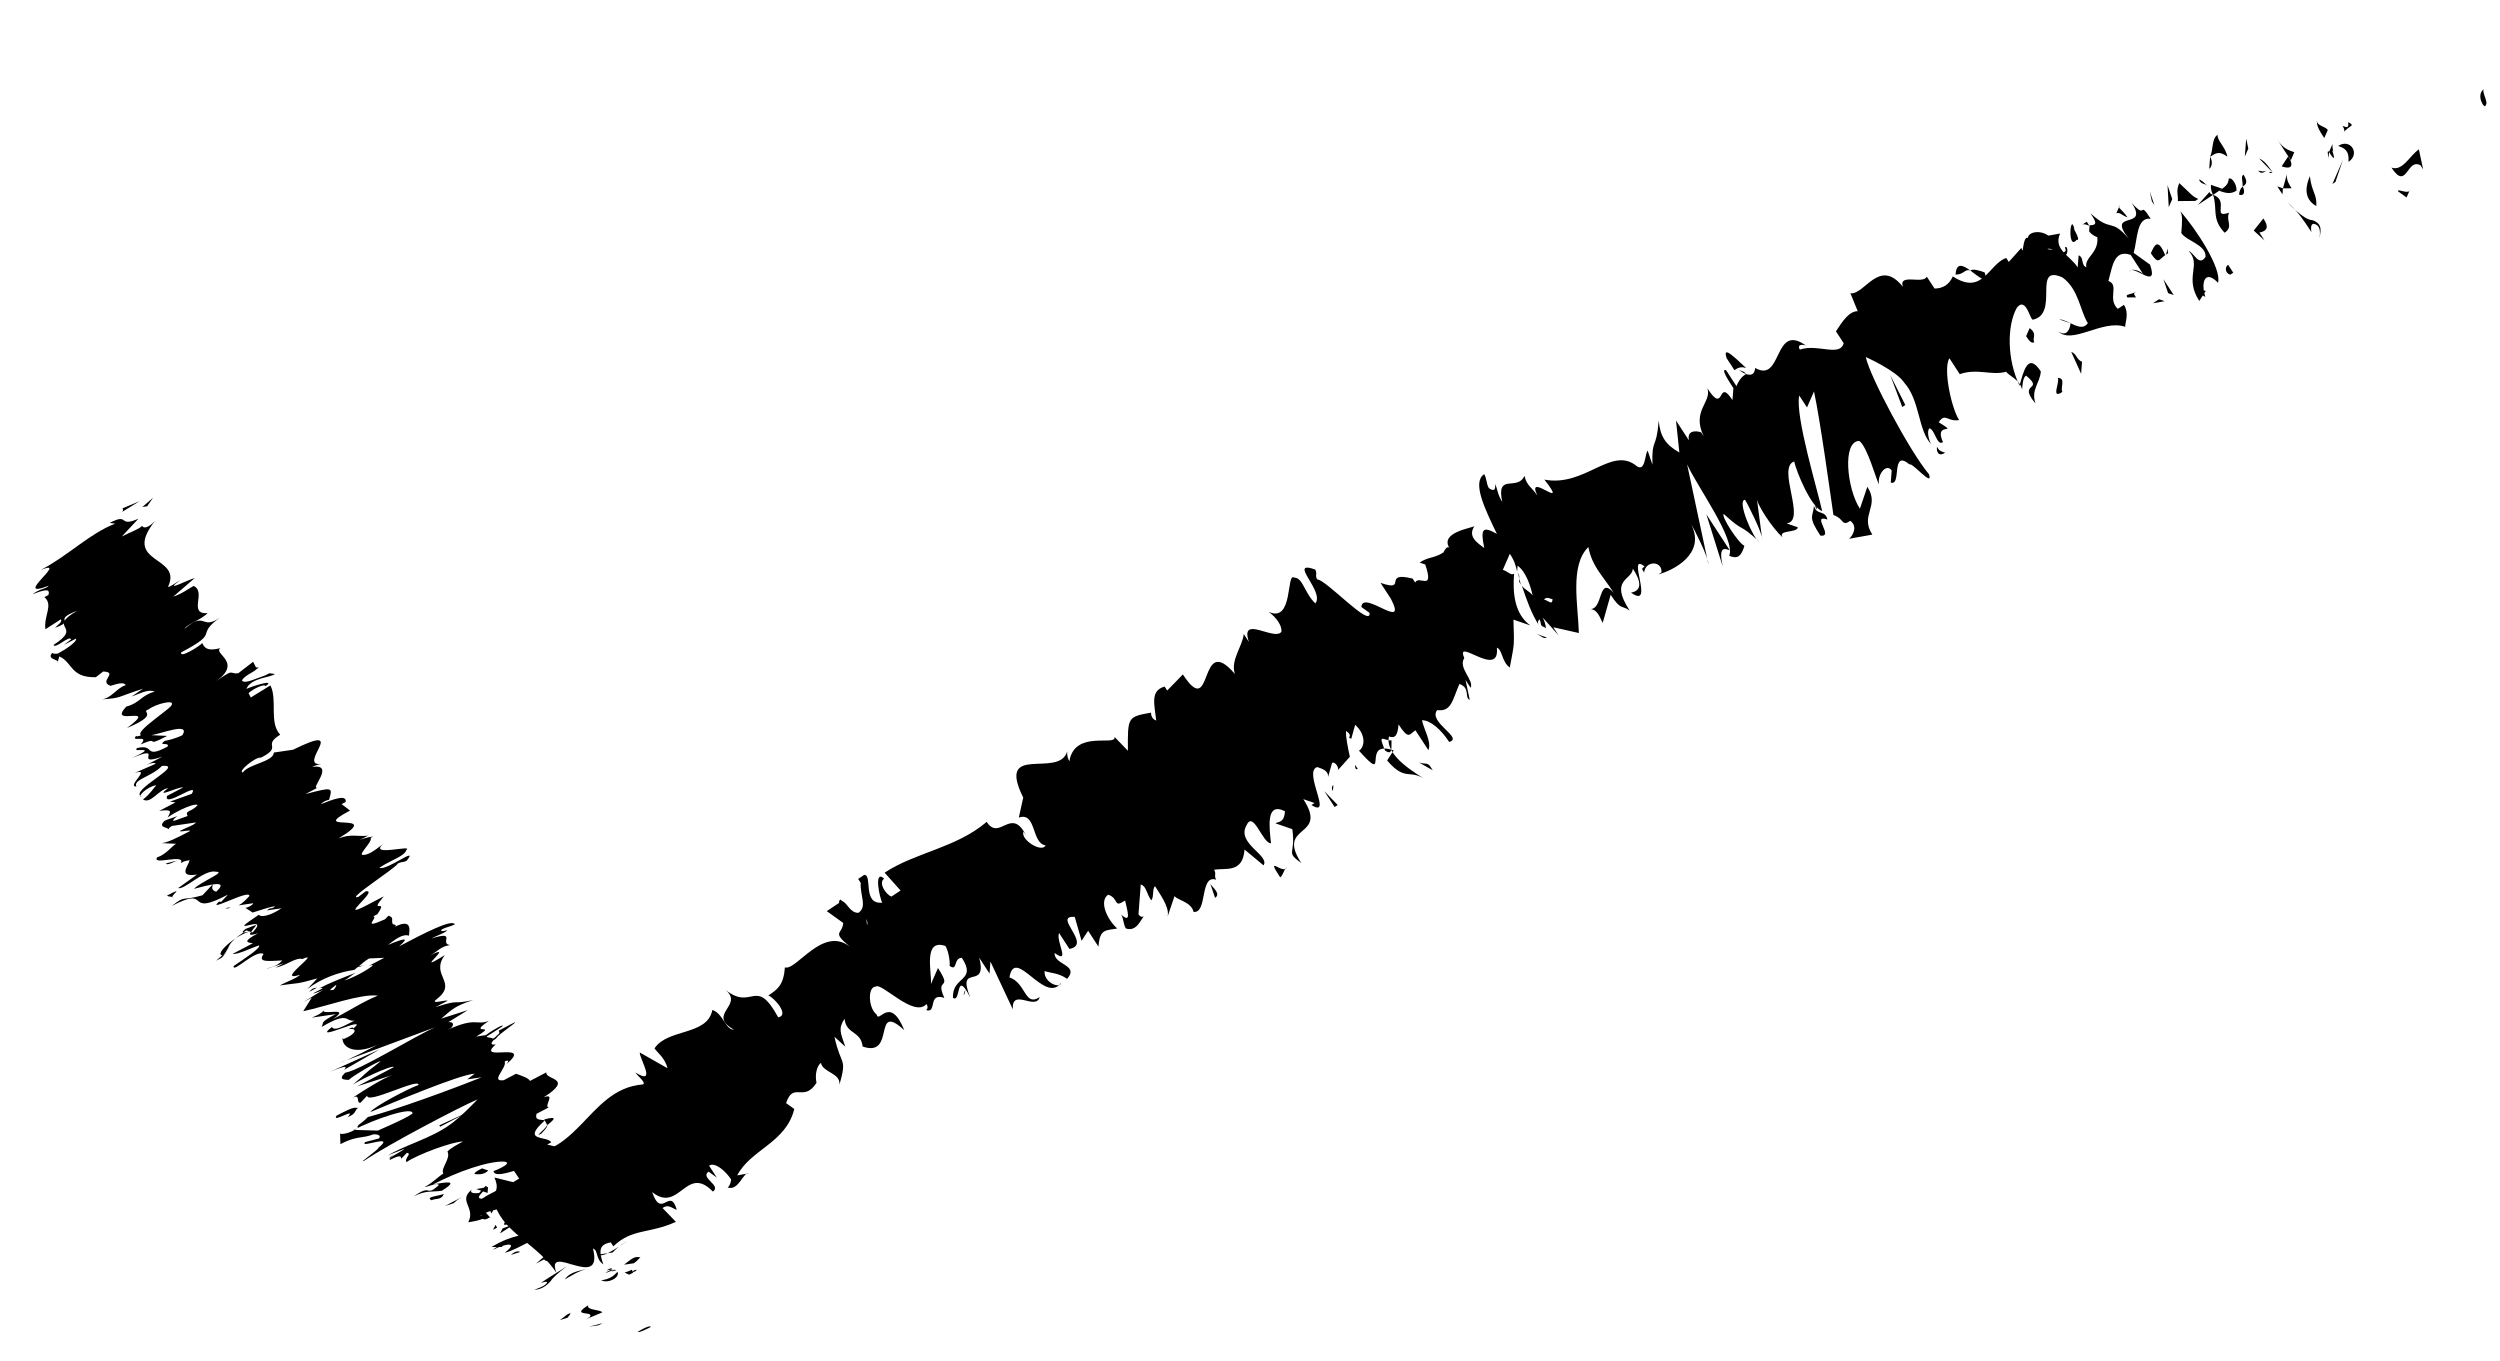 <svg width="158" height="86" viewBox="0 0 158 86" fill="none" xmlns="http://www.w3.org/2000/svg">
<path d="M157.1 6.631C157.292 6.503 156.802 5.749 156.994 5.621C156.416 6.005 157.071 7.011 157.1 6.631Z" fill="black"/>
<path d="M154.324 9.558L154.353 9.179L154.266 10.317L154.324 9.558Z" fill="black"/>
<path d="M151.141 10.594C152.121 12.101 152.103 9.954 152.978 10.451L153.142 10.703L152.873 9.442C152.296 9.826 151.852 10.84 151.141 10.594Z" fill="black"/>
<path d="M148.048 7.959C148.375 8.461 147.826 8.466 148.596 7.954C148.596 7.954 148.596 7.954 148.433 7.703C148.404 8.082 148.404 8.082 148.048 7.959Z" fill="black"/>
<path d="M148.596 7.954C148.789 7.826 148.076 7.58 148.596 7.954V7.954Z" fill="black"/>
<path d="M146.893 8.725L147.115 8.217C146.951 7.965 146.402 7.97 146.431 7.59C146.402 7.97 146.566 8.222 146.893 8.725Z" fill="black"/>
<path d="M147.165 9.987L147.195 9.607C147.195 9.607 147.031 9.356 147.165 9.987Z" fill="black"/>
<path d="M147.415 9.1L147.193 9.608C147.356 9.86 147.684 10.363 147.386 9.48C147.549 9.731 147.386 9.48 147.415 9.1Z" fill="black"/>
<path d="M147.771 9.225C148.127 9.349 148.483 9.472 148.425 10.231C149.196 9.719 148.541 8.713 147.771 9.225Z" fill="black"/>
<path d="M151.575 12.107L152.095 12.481L152.317 11.974C152.288 12.353 151.412 11.855 151.575 12.107Z" fill="black"/>
<path d="M143.959 8.872C144.123 9.124 144.45 9.627 144.778 10.13L144.999 9.622C144.643 9.499 144.286 9.375 143.959 8.872Z" fill="black"/>
<path d="M144.616 9.878L144.202 10.514C144.914 10.76 144.943 10.381 144.616 9.878Z" fill="black"/>
<path d="M147.599 11.501L148.072 10.107L147.407 11.629L147.599 11.501Z" fill="black"/>
<path d="M142.093 9.39L141.959 8.759L141.872 9.897L142.093 9.39Z" fill="black"/>
<path d="M140.776 9.903C140.641 9.273 140.122 8.898 140.151 8.519C139.765 8.775 139.9 9.406 139.678 9.913C140.063 9.657 140.256 9.529 140.776 9.903Z" fill="black"/>
<path d="M139.622 10.671C139.814 10.543 139.843 10.164 139.68 9.913C139.651 10.292 139.651 10.292 139.622 10.671Z" fill="black"/>
<path d="M143.626 10.896C143.462 10.644 143.134 10.141 142.778 10.018L143.626 10.896C143.433 11.024 143.269 10.773 143.626 10.896Z" fill="black"/>
<path d="M143.269 10.772C143.077 10.9 142.721 10.777 142.721 10.777C142.884 11.028 143.077 10.9 143.269 10.772Z" fill="black"/>
<path d="M145.985 11.133C145.763 11.641 145.512 12.528 146.389 13.026C146.447 12.267 146.091 12.144 145.985 11.133Z" fill="black"/>
<path d="M144.281 11.904L144.83 11.899C144.666 11.647 144.502 11.396 144.532 11.017L144.281 11.904Z" fill="black"/>
<path d="M144.252 12.283L144.281 11.903L143.925 11.78L144.252 12.283Z" fill="black"/>
<path d="M140.856 11.295C140.827 11.674 140.635 11.802 140.249 12.058C140.605 12.182 140.961 12.305 141.347 12.049C141.376 11.669 141.049 11.167 140.856 11.295Z" fill="black"/>
<path d="M141.511 12.302C141.867 12.425 141.896 12.046 141.732 11.795C141.732 11.795 141.54 11.923 141.511 12.302C141.511 12.302 141.347 12.051 141.511 12.302Z" fill="black"/>
<path d="M139.017 11.434C139.18 11.686 139.373 11.558 139.537 11.809C139.373 11.558 138.853 11.183 139.017 11.434Z" fill="black"/>
<path d="M141.788 11.036C141.595 11.164 141.759 11.415 141.73 11.795C141.923 11.667 142.115 11.539 141.788 11.036C141.952 11.287 141.952 11.287 141.788 11.036Z" fill="black"/>
<path d="M139.379 18.763C139.081 17.881 139.332 16.993 140.179 17.871C140.43 16.983 138.794 14.469 137.783 13.339C137.946 13.591 137.917 13.97 137.859 14.73C138.186 15.233 139.448 15.475 139.39 16.234C138.976 16.87 138.677 15.987 138.321 15.864C139.168 16.742 138.012 17.511 138.994 19.02L139.408 18.384C139.052 18.26 139.023 18.64 139.379 18.763Z" fill="black"/>
<path d="M138.74 12.699L138.932 12.571C138.576 12.447 138.413 12.196 137.729 11.57C137.508 12.078 137.671 12.329 137.642 12.708L138.74 12.699Z" fill="black"/>
<path d="M139.866 12.314C140.164 13.196 139.75 13.832 140.597 14.709C141.175 14.325 140.655 13.95 140.877 13.443C139.75 13.832 140.935 12.684 139.866 12.314C140.059 12.185 140.252 12.057 140.444 11.929C140.088 11.806 140.088 11.806 139.732 11.683C139.732 11.683 139.895 11.934 139.732 11.683C139.703 12.062 139.866 12.314 139.866 12.314C139.51 12.19 139.703 12.062 139.703 12.062L138.903 12.954C139.288 12.698 139.481 12.57 139.866 12.314Z" fill="black"/>
<path d="M146.961 15.172C146.797 14.92 146.797 14.92 146.961 15.172C146.605 15.048 146.605 15.048 146.961 15.172Z" fill="black"/>
<path d="M146.084 14.672C146.084 14.672 145.949 14.041 146.306 14.164C146.662 14.287 146.633 14.667 146.604 15.047C146.633 14.667 146.855 14.159 146.142 13.913C145.592 13.918 144.581 12.788 144.581 12.788C145.265 13.414 145.592 13.918 146.084 14.672Z" fill="black"/>
<path d="M143.044 13.808L142.437 14.572L143.12 15.198L142.793 14.695C143.535 14.562 143.208 14.06 143.044 13.808Z" fill="black"/>
<path d="M137.286 12.584L136.988 11.701L137.065 13.091L137.286 12.584Z" fill="black"/>
<path d="M136.161 12.971L135.863 12.088L135.997 12.719L136.161 12.971Z" fill="black"/>
<path d="M84.27 49.614L84.241 49.993C84.078 49.742 84.27 49.614 84.27 49.614Z" fill="black"/>
<path d="M85.808 48.591L85.644 48.34C85.644 48.34 85.615 48.719 85.808 48.591Z" fill="black"/>
<path d="M110.358 23.262C109.675 22.636 108.827 21.758 109.126 22.641L109.616 23.395C109.809 23.267 110.002 23.139 110.358 23.262Z" fill="black"/>
<path d="M96.01 36.764L96.174 37.015C96.01 36.764 96.039 36.384 95.876 36.132C96.039 36.384 96.039 36.384 96.01 36.764Z" fill="black"/>
<path d="M97.757 40.291L97.045 40.044C97.401 40.167 97.565 40.419 97.757 40.291Z" fill="black"/>
<path d="M76.494 55.862L76.792 56.745C77.178 56.489 76.658 56.114 76.494 55.862Z" fill="black"/>
<path d="M125.429 17.217C125.073 17.093 124.717 16.97 124.524 17.098C125.044 17.473 125.727 18.099 125.429 17.217Z" fill="black"/>
<path d="M79.302 40.292C79.273 40.672 79.273 40.672 79.436 40.924C79.465 40.544 79.465 40.544 79.302 40.292Z" fill="black"/>
<path d="M123.59 17.357C123.754 17.608 123.754 17.608 123.59 17.357C124.139 17.352 124.168 16.973 124.524 17.096C124.004 16.722 123.648 16.598 123.59 17.357Z" fill="black"/>
<path d="M32.843 75.128C32.843 75.128 33.036 75 33.228 74.872C33.065 74.621 32.872 74.749 32.843 75.128Z" fill="black"/>
<path d="M134.56 17.281L134.531 17.66C134.531 17.66 134.56 17.281 134.56 17.281Z" fill="black"/>
<path d="M132.402 14.387L132.045 14.264C132.045 14.264 132.045 14.264 132.402 14.387Z" fill="black"/>
<path d="M132.073 13.884C132.237 14.136 132.237 14.136 132.073 13.884C132.266 13.756 132.266 13.756 132.073 13.884Z" fill="black"/>
<path d="M131.497 14.268C131.689 14.14 131.689 14.14 132.045 14.263C132.045 14.263 132.045 14.263 131.882 14.012C131.689 14.14 131.689 14.14 131.497 14.268Z" fill="black"/>
<path d="M61.011 62.543C60.819 62.671 60.819 62.671 61.011 62.543C60.79 63.05 60.982 62.922 61.011 62.543Z" fill="black"/>
<path d="M108.873 35.79C108.603 34.527 108.96 34.65 109.317 34.774L107.843 32.51L108.873 35.79Z" fill="black"/>
<path d="M80.607 52.034L81.674 52.403C81.914 54.041 81.203 53.795 82.24 54.543C80.607 52.034 84.001 53.014 82.368 50.505L83.079 50.751L82.886 50.879C84.28 51.749 82.32 48.739 83.253 48.478C83.609 48.601 83.964 48.724 83.935 49.103L84.186 48.218C84.378 48.09 84.705 48.592 84.512 48.72L85.311 47.83C85.177 47.2 85.042 46.57 85.071 46.192C85.59 46.566 85.042 46.57 85.398 46.693L85.648 45.808C86.331 46.433 86.272 47.19 85.888 47.446C87.906 49.699 85.946 46.688 88.08 47.427L87.666 48.061C88.838 49.438 89.089 48.553 90.127 49.301C89.608 48.927 87.503 47.81 87.782 46.546C88.138 46.669 88.33 46.541 88.388 45.784C89.041 46.787 89.07 46.409 89.455 46.153L90.272 47.407C90.493 46.901 90.003 46.148 89.869 45.519C90.417 45.514 91.099 46.139 91.589 46.891C92.522 46.631 90.225 45.642 90.831 44.879C91.734 44.998 91.792 44.24 92.235 43.227C92.947 43.473 92.533 44.107 92.888 44.23L92.62 42.971C92.62 42.971 92.783 43.222 92.947 43.473C93.168 42.966 92.13 42.219 92.544 41.584C91.919 40.202 94.812 42.952 94.601 40.935C94.957 41.058 94.899 41.816 95.418 42.19C95.726 40.547 95.697 40.926 95.65 39.16L96.717 39.529C95.679 38.781 95.603 37.394 95.69 36.258C95.498 36.386 95.335 36.135 94.979 36.012L95.422 34.999C95.585 35.25 95.748 35.5 95.882 36.13L95.912 35.751C96.43 36.125 96.728 37.006 96.862 37.635C96.699 37.384 96.343 37.261 96.18 37.011C96.478 37.891 96.775 38.771 97.265 39.524C97.102 39.273 97.294 39.145 97.294 39.145C97.457 39.396 97.265 39.524 97.621 39.647C97.784 39.898 97.65 39.268 97.487 39.017L98.495 40.144L98.169 39.642L99.784 40.007C99.737 38.241 99.2 35.722 100.383 34.577C100.651 35.836 101.17 36.21 101.987 37.464C100.978 36.337 101.352 38.605 100.448 38.487C100.996 38.482 101.13 39.111 101.293 39.362L101.794 37.592C102.448 38.595 102.477 38.217 102.996 38.59C101.689 36.584 103.141 36.697 103.199 35.939C103.689 36.692 103.823 37.322 103.083 37.454C104.64 38.576 102.738 34.808 103.939 35.807C103.747 35.935 103.747 35.935 103.91 36.185C103.968 35.428 105.064 35.418 105.006 36.176L104.814 36.304C105.746 36.043 107.833 35.016 106.882 33.132C107.046 33.382 107.996 35.266 107.967 35.645L106.625 29.349C107.249 30.731 109.728 34.116 109.285 35.129C109.64 35.252 109.996 35.375 110.247 34.49C109.891 34.367 108.748 32.611 108.94 32.483C110.305 33.732 109.815 32.98 111.179 34.229C110.824 34.106 109.738 31.593 110.286 31.588C110.45 31.838 111.401 33.722 111.372 34.101L111.027 31.455C110.998 31.834 111.978 33.339 112.66 33.964C112.333 33.462 113.593 33.703 113.622 33.325L112.91 33.078C114.199 32.941 112.268 29.552 113.393 29.163C113.527 29.793 114.449 32.056 115.16 32.302C114.892 31.043 113.433 26.261 113.712 24.997L114.202 25.75L114.645 24.737C115.048 26.626 115.632 30.91 115.872 32.548C116.583 32.794 116.362 33.3 116.939 32.917C117.458 33.291 117.044 33.925 116.852 34.053L118.332 33.788C117.516 32.533 118.833 32.017 118.016 30.763L117.545 32.154C116.728 30.9 116.412 27.875 117.508 27.866C118.027 28.239 118.594 30.379 118.757 30.63C118.623 30 119.229 29.238 119.555 29.74L119.497 30.497C120.208 30.743 119.479 28.353 120.68 29.351C120.873 29.224 122.208 30.852 121.911 29.971C120.738 28.594 118.183 23.823 117.915 22.563C117.915 22.563 119.857 23.429 120.346 24.182C121.355 25.308 121.21 27.202 122.056 28.078C121.892 27.827 121.758 27.197 121.95 27.069C122.306 27.192 122.411 28.201 122.796 27.945C122.172 26.563 123.921 27.557 122.528 26.686C122.941 26.052 123.076 26.681 123.816 26.548C123.326 25.796 122.789 23.277 123.203 22.643C123.366 22.894 123.692 23.396 123.856 23.646C124.981 23.258 125.855 23.755 126.788 23.494C126.951 23.745 127.663 23.991 127.797 24.621C127.826 24.242 127.855 23.863 128.047 23.736C129.249 24.734 127.47 24.119 128.643 25.497C128.345 24.616 128.922 24.233 128.98 23.475C128.164 22.221 127.884 23.485 127.634 24.37C126.846 22.737 126.828 20.593 127.463 19.451C128.069 18.689 128.309 20.327 128.501 20.199C130.174 19.806 128.407 16.668 130.348 17.534C131.386 18.282 131.462 19.669 131.952 20.421C131.539 21.056 130.693 20.18 130.145 20.185L130.856 20.431C130.827 20.81 130.606 21.316 130.087 20.942C130.933 21.818 132.885 20.161 134.308 20.653C134.337 20.274 134.558 19.767 134.231 19.266L133.847 19.521C133.165 18.897 133.963 18.006 133.252 17.761C133.502 16.875 133.589 15.739 134.656 16.108L135.473 17.362C135.309 17.112 134.598 16.866 134.569 17.244C134.627 16.487 136.482 18.489 135.886 16.728L134.848 15.98C135.099 15.095 135.023 13.708 135.926 13.826C135.11 12.572 135.734 13.954 134.725 12.827C135.868 14.584 133.052 13.221 134.551 15.1C133.379 13.722 133.484 14.731 132.119 13.481C132.446 13.983 132.609 14.234 132.061 14.239L132.032 14.617C132.196 14.868 132.551 14.991 132.551 14.991C132.656 15.999 131.724 16.26 131.858 16.89C131.502 16.767 131.724 16.26 131.368 16.137L131.31 16.895C130.82 16.142 129.753 15.773 130.196 14.76L129.456 14.892C128.937 14.518 128.196 14.651 128.167 15.03C127.812 14.907 127.888 16.294 127.754 15.664L126.955 16.554L126.792 16.303C125.667 16.692 125.329 18.713 123.417 17.469C123.195 17.975 122.811 18.231 122.263 18.236L121.773 17.483C121.551 17.99 119.965 17.247 120.263 18.127C118.764 16.248 117.85 18.653 116.946 18.535L117.407 19.666C116.859 19.671 116.445 20.305 116.031 20.94L116.521 21.693C116.271 22.578 114.877 21.707 113.752 22.095C113.589 21.845 113.781 21.717 114.137 21.84C112.061 20.344 112.674 24.25 110.925 23.256C110.896 23.634 110.704 23.762 110.348 23.639C110.185 23.388 109.993 23.516 109.829 23.265C109.993 23.516 110.348 23.639 110.348 23.639C110.156 23.767 109.964 23.895 109.742 24.402L109.089 23.398C108.733 23.275 109.223 24.028 109.55 24.529C109.521 24.908 109.521 24.908 109.492 25.287C108.512 23.782 109.049 26.3 107.906 24.544C108.203 25.424 106.886 25.941 107.674 27.574C107.51 27.323 107.51 27.323 107.51 27.323C107.155 27.2 106.607 27.205 106.741 27.834L105.924 26.58L106.135 28.596C105.26 28.1 104.934 27.598 104.828 26.59C104.683 28.483 104.386 27.603 104.433 29.368L104.135 28.488C103.943 28.616 104.019 30.003 103.337 29.378C101.78 28.256 100.125 30.794 97.606 30.312C99.269 32.442 96.376 29.692 97.164 31.325C96.837 30.823 96.481 30.7 96.347 30.07C95.904 31.084 94.54 29.834 94.943 31.723C94.616 31.221 94.645 30.842 94.482 30.591C94.482 30.591 94.616 31.221 94.097 30.847C93.934 30.596 93.963 30.218 93.799 29.967C93.03 30.478 93.817 32.111 94.605 33.744C93.73 33.247 93.538 33.375 93.807 34.634C93.288 34.261 92.769 33.887 93.182 33.252C92.99 33.38 90.961 33.65 91.615 34.654C91.451 34.403 91.23 34.91 91.23 34.91C90.653 35.293 90.297 35.17 89.72 35.553L90.076 35.677C90.671 37.438 89.662 36.311 89.441 36.818L89.278 36.567C87.307 36.079 89.027 37.452 87.249 36.837L87.902 37.84C89.016 39.975 86.124 37.225 86.037 38.361L86.556 38.735C86.661 39.744 83.797 36.615 83.249 36.62C83.086 36.369 83.278 36.241 83.115 35.99C81.337 35.375 83.739 37.372 83.133 38.135C82.451 37.51 82.346 36.502 81.798 36.506C81.279 36.133 81.758 39.408 80.172 38.665C80.691 39.039 81.018 39.541 80.989 39.92C80.575 40.554 78.336 38.808 78.931 40.569C78.767 40.318 78.767 40.318 78.604 40.067C78.546 40.824 77.748 41.715 78.045 42.595C75.701 39.84 76.717 45.634 74.757 42.624L73.767 43.642L73.603 43.391C72.671 43.652 72.968 44.532 73.073 45.54C72.718 45.417 72.747 45.039 72.747 45.039C71.266 45.304 71.266 45.304 71.284 47.449L70.439 46.573C70.573 47.202 67.92 46.09 67.582 48.112C67.582 48.112 67.419 47.861 67.448 47.482C66.947 49.253 62.93 46.891 64.668 50.408L64.389 51.672C65.514 51.284 65.176 53.306 66.08 53.424C65.859 53.93 64.465 53.059 64.686 52.553L64.85 52.804C63.899 50.92 63.177 53.197 62.36 51.943C60.408 53.6 57.831 53.875 55.908 55.153L56.916 56.28L56.34 56.663C55.984 56.54 55.494 55.788 55.879 55.532C55.196 54.907 55.599 56.796 55.762 57.047C54.474 57.184 55.167 55.286 54.619 55.291L54.235 55.547L54.398 55.797C54.34 56.555 54.83 57.307 54.253 57.691C53.705 57.696 53.57 57.066 53.215 56.943C53.215 56.943 53.051 56.692 53.022 57.071L52.253 57.583L53.291 58.33C53.233 59.088 52.522 58.842 53.723 59.84C52.003 58.468 50.319 61.384 49.607 61.138C49.52 62.274 49.136 62.53 48.559 62.914C48.914 63.037 49.923 64.163 49.183 64.296C47.742 61.659 47.568 63.931 45.848 62.559C47.049 63.558 44.636 64.084 46.385 65.077C45.837 65.082 45.731 64.074 45.02 63.828C44.712 65.471 42.193 64.988 41.366 66.257C41.529 66.508 42.048 66.882 42.182 67.511L40.433 66.517C40.404 66.896 41.547 68.652 40.154 67.781C40.317 68.032 40.836 68.406 40.644 68.534C36.971 68.819 36.593 73.742 31.912 72.9C32.623 73.146 32.594 73.525 32.209 73.781C32.565 73.904 32.699 74.534 33.218 74.907L31.248 74.42C31.872 75.802 30.257 75.438 31.073 76.692L31.295 76.186C31.89 77.947 34.024 78.685 35.167 80.441C34.409 78.429 38.176 81.676 37.475 78.907C37.831 79.03 37.609 79.537 38.128 79.91C37.831 79.03 37.86 78.651 38.6 78.519L38.764 78.769C39.947 77.624 41.014 77.993 42.716 77.221L41.87 76.345C42.255 76.089 42.418 76.34 42.774 76.463C42.342 74.953 41.812 77.103 41.217 75.341C42.937 76.714 43.362 73.556 45.053 75.308C45.63 74.924 44.207 74.432 44.784 74.049L45.303 74.422L44.813 73.67C45.198 73.414 45.88 74.039 46.207 74.541C46.207 74.541 46.178 74.919 45.986 75.047C46.697 75.293 46.976 74.029 47.332 74.152L46.592 74.285C47.448 72.637 49.669 72.239 50.199 70.09L49.68 69.716C50.152 68.324 50.776 69.707 51.603 68.438C51.469 67.808 51.691 67.301 51.883 67.174C52.017 67.803 53.113 67.793 53.055 68.551C53.556 66.78 53.142 67.415 52.739 65.526L53.422 66.151C53.124 65.27 52.961 65.019 53.374 64.385C53.48 65.393 54.412 65.133 54.518 66.141C56.651 66.879 55.105 63.234 57.152 65.109C56.231 62.846 55.537 64.744 55.403 64.115C54.884 63.741 54.808 62.354 55.356 62.349C55.741 62.093 57.758 64.346 58.557 63.456C58.557 63.456 58.72 63.707 58.528 63.835C59.239 64.081 58.615 62.699 59.682 63.068C59.058 61.686 60.259 62.684 59.279 61.179L58.836 62.192C58.894 61.435 58.328 59.295 59.751 59.787C59.914 60.038 60.048 60.668 60.019 61.046C60.538 61.42 60.241 60.54 60.789 60.535C61.769 62.04 60.154 61.676 60.23 63.063C60.749 63.437 60.375 61.169 61.326 63.053C60.404 60.791 62.451 62.665 61.885 60.525L62.538 61.529C62.567 61.15 62.596 60.771 62.596 60.771L64.008 63.787C63.931 62.4 65.459 63.9 65.71 63.015C64.748 63.654 64.864 62.139 63.797 61.77C64.135 59.749 66.036 63.517 67.056 62.12C67.027 62.498 65.96 62.13 66.018 61.372C66.374 61.495 66.922 61.49 67.441 61.864C68.239 60.974 66.595 60.989 66.653 60.231C67.691 60.979 66.712 59.474 66.933 58.967L67.586 59.971C69.067 59.705 66.472 57.836 67.924 57.949L68.356 59.459L68.769 58.825L69.422 59.828C69.51 58.692 69.865 58.815 70.606 58.682C69.923 58.058 69.462 56.926 70.039 56.543C70.751 56.789 70.337 57.423 71.106 56.912C71.241 57.541 71.538 58.422 70.856 57.797C71.019 58.048 70.99 58.427 71.153 58.678C71.865 58.923 72.115 58.038 72.308 57.91C72.308 57.91 72.115 58.038 71.952 57.787L72.097 55.894C72.453 56.017 72.424 56.395 72.75 56.897C72.943 56.769 72.808 56.14 73.001 56.012C73.491 56.765 73.981 57.517 73.759 58.024L74.231 56.632C74.394 56.883 75.298 57.001 75.432 57.631C76.336 57.749 75.799 55.23 76.866 55.599C76.703 55.349 76.895 55.221 76.731 54.97C77.472 54.837 78.539 55.206 78.655 53.691L79.856 54.69C80.27 54.056 78.136 53.317 78.771 52.176C79.214 51.163 79.78 53.303 80.328 53.298C80.223 52.29 79.983 50.652 81.213 51.272C81.155 52.029 80.8 51.906 80.607 52.034ZM87.945 46.797C87.916 47.176 88.051 47.805 87.532 47.431C87.071 46.3 87.397 46.802 87.945 46.797ZM98.122 37.877C98.093 38.255 97.929 38.004 97.574 37.881C97.766 37.754 97.766 37.754 98.122 37.877ZM129.753 15.773C129.205 15.778 129.397 15.65 129.753 15.773V15.773ZM130.657 15.891C130.657 15.891 130.686 15.512 130.493 15.64C130.657 15.891 130.464 16.019 130.109 15.896C130.272 16.147 130.628 16.27 130.657 15.891ZM54.772 58.065C54.906 58.694 54.743 58.444 54.772 58.065V58.065Z" fill="black"/>
<path d="M122.933 28.612C122.577 28.489 122.577 28.489 122.413 28.237C122.384 28.617 122.548 28.868 122.933 28.612Z" fill="black"/>
<path d="M133.968 12.986L133.747 13.494C133.939 13.366 134.103 13.617 134.459 13.74C134.132 13.238 133.776 13.114 133.968 12.986Z" fill="black"/>
<path d="M140.95 17.363L141.142 17.234L140.815 16.732C140.622 16.86 140.593 17.239 140.95 17.363Z" fill="black"/>
<path d="M135.934 16.007C136.425 16.761 136.454 16.382 136.839 16.126C136.378 14.992 136.156 15.5 135.934 16.007Z" fill="black"/>
<path d="M136.839 16.127C137.032 15.999 137.032 15.999 137.032 15.999C136.897 15.368 137.032 15.999 136.839 16.127Z" fill="black"/>
<path d="M131.247 15.154C131.603 15.277 130.785 14.02 131.112 14.523C130.843 13.261 130.64 15.918 131.247 15.154Z" fill="black"/>
<path d="M137.382 18.651L136.727 17.645L137.025 18.528L137.382 18.651Z" fill="black"/>
<path d="M134.447 18.799L134.995 18.794C134.832 18.543 134.832 18.543 135.024 18.415C134.639 18.671 134.283 18.548 134.447 18.799Z" fill="black"/>
<path d="M136.805 19.034L136.449 18.911L136.064 19.167L136.805 19.034Z" fill="black"/>
<path d="M128.273 20.738L128.051 21.245C128.214 21.497 128.378 21.748 128.571 21.62C128.407 21.369 128.792 21.112 128.273 20.738Z" fill="black"/>
<path d="M131.585 22.863C131.228 22.74 131.257 22.36 130.901 22.237L131.527 23.623L131.585 22.863Z" fill="black"/>
<path d="M130.048 23.886C130.211 24.137 129.575 25.28 130.346 24.768C130.182 24.517 130.596 23.881 130.048 23.886Z" fill="black"/>
<path d="M120.223 25.723L120.416 25.595L119.463 23.706L120.223 25.723Z" fill="black"/>
<path d="M115.048 33.851C115.953 33.969 114.422 32.465 115.491 32.835C115.357 32.204 114.779 32.589 114.644 31.958C114.586 32.717 114.23 32.593 115.048 33.851Z" fill="black"/>
<path d="M114.807 32.209L114.836 31.829C114.836 31.829 114.643 31.957 114.807 32.209Z" fill="black"/>
<path d="M30.843 75.015L30.102 75.148L30.814 75.394L30.843 75.015Z" fill="black"/>
<path d="M31.057 77.035L30.045 75.906L30.507 77.04C30.864 77.164 30.893 76.784 31.057 77.035Z" fill="black"/>
<path d="M90.552 48.684L90.388 48.433C90.224 48.182 90.032 48.31 89.675 48.187L90.552 48.684Z" fill="black"/>
<path d="M84.348 51.004L84.541 50.875L83.693 49.997L84.348 51.004Z" fill="black"/>
<path d="M80.908 55.452C81.101 55.324 81.13 54.945 81.323 54.817C81.101 55.324 79.927 53.944 80.908 55.452Z" fill="black"/>
<path d="M40.322 84.175C40.369 84.266 41.137 83.862 41.137 83.862C41.044 83.681 40.066 84.309 40.322 84.175Z" fill="black"/>
<path d="M37.832 83.756L38.089 83.622L37.227 83.845L37.832 83.756Z" fill="black"/>
<path d="M37.182 82.491C35.946 83.255 37.67 82.807 37.249 83.257L36.993 83.392L38.065 82.943C37.973 82.763 37.018 82.806 37.182 82.491Z" fill="black"/>
<path d="M39.93 80.246C39.417 80.516 39.325 80.335 39.766 80.561C39.766 80.561 39.766 80.561 40.022 80.427C39.976 80.337 39.976 80.337 39.93 80.246Z" fill="black"/>
<path d="M39.976 80.337C40.069 80.519 40.489 80.068 39.976 80.337V80.337Z" fill="black"/>
<path d="M39.44 79.929L40.045 79.841C40.301 79.706 40.465 79.391 40.511 79.481C40.117 79.346 39.906 79.57 39.44 79.929Z" fill="black"/>
<path d="M38.323 80.284L38.626 80.241C38.626 80.241 38.836 80.016 38.323 80.284Z" fill="black"/>
<path d="M38.975 80.286L38.627 80.241C38.37 80.375 37.858 80.644 38.929 80.196C38.416 80.465 38.673 80.331 38.975 80.286Z" fill="black"/>
<path d="M39.023 80.378C38.812 80.602 38.602 80.827 37.997 80.916C38.438 81.141 39.207 80.738 39.023 80.378Z" fill="black"/>
<path d="M35.856 83.071L35.389 83.43L35.948 83.251C35.692 83.386 36.368 82.802 35.856 83.071Z" fill="black"/>
<path d="M39.652 78.44C39.396 78.575 38.929 78.933 38.417 79.202L38.719 79.158C38.929 78.933 39.139 78.709 39.652 78.44Z" fill="black"/>
<path d="M38.418 79.201L37.813 79.29C37.859 79.38 38.161 79.335 38.418 79.201Z" fill="black"/>
<path d="M36.74 81L37.95 80.823L36.74 81Z" fill="black"/>
<path d="M39.28 77.717L40.095 77.403L38.978 77.761L39.28 77.717Z" fill="black"/>
<path d="M39.046 77.264C39.605 77.085 40.025 76.636 40.327 76.592C40.281 76.502 39.676 76.591 39.117 76.769C39.42 76.725 39.466 76.815 39.046 77.264Z" fill="black"/>
<path d="M38.512 76.856C38.814 76.812 38.814 76.812 39.117 76.767C38.814 76.812 38.768 76.722 38.512 76.856Z" fill="black"/>
<path d="M37.882 78.793C38.139 78.659 38.395 78.524 38.559 78.21L37.882 78.793C37.882 78.793 37.836 78.703 37.882 78.793Z" fill="black"/>
<path d="M37.277 80.143C36.718 80.322 36.068 80.321 35.694 80.859C36.206 80.591 36.416 80.366 37.277 80.143Z" fill="black"/>
<path d="M36.906 79.421L36.742 79.735C36.998 79.601 37.254 79.466 37.51 79.332L36.906 79.421Z" fill="black"/>
<path d="M36.602 79.464L36.905 79.421L36.858 79.33L36.602 79.464Z" fill="black"/>
<path d="M37.628 77.663C37.325 77.707 37.279 77.617 36.977 77.662C36.767 77.886 36.859 78.067 36.905 78.157C37.418 77.888 37.977 77.709 37.628 77.663Z" fill="black"/>
<path d="M36.675 76.441L36.465 76.666L36.722 76.532L36.675 76.441Z" fill="black"/>
<path d="M36.906 78.157C36.696 78.382 36.999 78.337 37.255 78.203C37.255 78.203 37.209 78.112 36.906 78.157Z" fill="black"/>
<path d="M37.815 76.762C37.559 76.897 37.605 76.987 37.395 77.211C37.605 76.987 38.071 76.627 37.815 76.762Z" fill="black"/>
<path d="M37.86 78.116C38.07 77.892 38.07 77.892 37.86 78.116V78.116Z" fill="black"/>
<path d="M37.861 78.116C37.814 78.025 37.558 78.16 37.302 78.294C37.558 78.16 37.558 78.16 37.861 78.116Z" fill="black"/>
<path d="M31.157 78.99C31.926 78.587 32.833 78.454 31.901 79.171C32.505 79.083 35.021 77.649 36.209 76.797C35.953 76.931 35.697 77.066 35.092 77.154C34.626 77.513 34.299 78.142 33.438 78.365C33.043 78.229 33.602 78.051 34.022 77.602C33.043 78.229 32.556 77.914 31.065 78.81L31.716 78.811C31.926 78.587 31.367 78.766 31.157 78.99Z" fill="black"/>
<path d="M36.649 77.027C36.906 76.893 37.116 76.668 37.582 76.309C37.233 76.263 36.721 76.532 36.465 76.667L36.649 77.027Z" fill="black"/>
<path d="M36.884 77.478C36.069 77.792 35.464 77.88 34.742 78.374C34.88 78.644 35.603 78.151 35.951 78.196C35.72 77.746 36.51 78.017 36.884 77.478C36.93 77.569 36.976 77.659 36.976 77.659C36.93 77.569 37.14 77.344 37.396 77.21C37.396 77.21 37.14 77.344 37.396 77.21C37.14 77.344 37.14 77.344 36.884 77.478C37.094 77.254 37.14 77.344 37.14 77.344L36.443 77.253C36.745 77.208 36.791 77.298 36.884 77.478Z" fill="black"/>
<path d="M34.181 81.078C34.181 81.078 34.739 80.899 34.529 81.124C34.319 81.348 34.017 81.393 33.761 81.527C34.063 81.483 34.366 81.438 34.786 80.989C34.95 80.675 35.882 79.957 36.138 79.823C35.416 80.316 34.903 80.585 34.181 81.078Z" fill="black"/>
<path d="M35.253 79.366L34.555 79.274L33.879 79.858L34.391 79.589C34.53 79.859 34.996 79.5 35.253 79.366Z" fill="black"/>
<path d="M37.187 76.172L37.955 75.769L36.582 76.261L37.187 76.172Z" fill="black"/>
<path d="M36.699 75.855L37.467 75.452L36.909 75.63L36.699 75.855Z" fill="black"/>
<path d="M14.538 57.385L14.235 57.428C14.492 57.294 14.538 57.385 14.538 57.385Z" fill="black"/>
<path d="M31.401 65.541C32.077 64.957 33.056 64.329 32.287 64.733L31.518 65.136C31.564 65.226 31.61 65.316 31.401 65.541Z" fill="black"/>
<path d="M22.609 61.078C22.656 61.169 22.912 61.034 23.168 60.9C22.912 61.034 22.912 61.034 22.609 61.078Z" fill="black"/>
<path d="M19.024 62.956L19.444 62.506C19.444 62.506 19.234 62.731 19.024 62.956Z" fill="black"/>
<path d="M11.352 54.345L10.491 54.568C10.583 54.748 11.05 54.389 11.352 54.345Z" fill="black"/>
<path d="M34.211 71.646C34.421 71.421 34.631 71.196 34.585 71.106C34.421 71.421 33.698 71.915 34.211 71.646Z" fill="black"/>
<path d="M23.593 52.869C23.29 52.913 23.29 52.913 23.034 53.047C23.081 53.138 23.337 53.004 23.593 52.869Z" fill="black"/>
<path d="M34.399 70.745C34.445 70.835 34.445 70.835 34.399 70.745C34.491 70.926 34.537 71.016 34.584 71.106C35.05 70.746 35.261 70.521 34.399 70.745Z" fill="black"/>
<path d="M35.909 74.317L36.119 74.092C36.119 74.092 36.119 74.092 35.909 74.317Z" fill="black"/>
<path d="M36.281 73.777C36.327 73.867 36.327 73.867 36.374 73.957C36.374 73.957 36.374 73.957 36.63 73.823C36.327 73.867 36.327 73.867 36.281 73.777Z" fill="black"/>
<path d="M10.358 46.714C10.056 46.759 10.056 46.759 10.358 46.714V46.714Z" fill="black"/>
<path d="M20.835 67.749C21.906 67.302 21.952 67.392 21.742 67.616L24.001 66.317L20.835 67.749Z" fill="black"/>
<path d="M13.429 55.906L12.796 56.582C11.372 56.986 11.793 56.535 10.857 57.256C13.429 55.906 11.578 58.025 14.406 56.54L13.985 56.991C13.985 56.991 13.681 57.035 13.938 56.901C12.792 57.846 15.831 56.137 15.759 56.633C15.549 56.858 15.338 57.084 15.081 57.219L15.991 57.085C16.037 57.175 15.523 57.445 15.477 57.355L15.966 57.672C16.526 57.492 17.087 57.313 17.39 57.268C17.18 57.494 17.087 57.313 16.876 57.538L17.786 57.404C17.061 57.9 16.454 57.989 16.362 57.808C13.93 59.429 17.226 57.584 15.961 58.936L15.565 58.8C14.115 59.79 14.722 59.701 14.09 60.377C13.436 60.376 15.005 58.979 15.915 58.846C15.704 59.071 15.751 59.161 16.311 58.982C15.283 59.522 15.632 59.568 15.982 59.613L14.697 60.288C15.046 60.334 15.818 59.929 16.378 59.749C16.471 59.93 15.489 60.56 14.764 61.056C14.692 61.552 16.168 59.975 16.656 60.292C16.281 60.833 16.888 60.744 17.845 60.7C17.423 61.151 17.074 61.105 16.817 61.24L17.938 60.881C17.938 60.881 17.68 61.016 17.423 61.151C18.03 61.062 18.709 60.476 19.105 60.612C20.437 60.028 17.28 62.144 18.962 61.605C18.751 61.831 18.19 62.01 17.676 62.28C18.89 62.102 18.633 62.237 20.057 61.833L19.425 62.509C20.361 61.789 21.482 61.43 22.392 61.296C22.86 60.936 23.071 60.71 23.328 60.575L24.285 60.532C24.028 60.667 23.771 60.802 23.256 61.072C23.256 61.072 23.514 60.937 23.56 61.027C23.092 61.388 22.321 61.792 21.76 61.972C22.017 61.837 22.228 61.612 22.485 61.477C21.668 61.791 20.85 62.106 20.078 62.511C20.335 62.376 20.382 62.466 20.382 62.466C20.125 62.601 19.868 62.736 19.868 62.736C19.61 62.871 20.171 62.691 20.428 62.556L19.189 63.322L19.703 63.052L19.164 63.908C20.635 63.595 22.831 62.787 23.88 62.924C22.805 63.374 22.337 63.734 21.052 64.409C22.245 63.553 20.306 64.227 20.424 63.821C20.517 64.001 19.699 64.316 19.699 64.316L21.216 64.093C20.188 64.633 20.491 64.588 20.327 64.904C22.08 63.869 21.798 64.591 22.405 64.501C21.633 64.906 21.119 65.176 20.98 64.905C19.576 65.986 23.479 64.052 22.333 64.998C22.287 64.908 22.287 64.908 22.029 65.043C22.636 64.953 22.518 65.359 21.701 65.674L21.654 65.584C21.582 66.08 22.257 66.759 23.846 66.039C23.589 66.174 21.789 67.119 21.485 67.163L27.513 64.918C26.181 65.502 22.72 67.662 21.81 67.796C21.599 68.022 21.388 68.247 22.042 68.248C22.252 68.023 24.006 66.988 24.052 67.078C22.648 68.159 23.373 67.664 22.227 68.61C22.438 68.384 24.798 67.26 24.891 67.441C24.634 67.576 22.834 68.52 22.577 68.655L24.819 67.937C24.259 68.117 23.019 68.882 22.294 69.377C22.809 69.107 22.48 69.739 22.783 69.694L23.205 69.244C23.179 69.83 26.522 68.076 26.45 68.573C25.89 68.752 23.576 69.967 23.411 70.282C24.486 69.833 29.042 67.9 29.999 67.857L29.531 68.217L30.442 68.084C28.549 68.847 24.975 70.15 23.247 70.598C22.825 71.049 22.522 71.093 22.614 71.274C22.146 71.634 21.54 71.724 21.493 71.633L21.514 72.31C22.8 71.636 23.032 72.088 24.014 71.457L22.357 71.409C23.643 70.734 26.142 69.881 26.07 70.378C25.603 70.738 23.71 71.502 23.196 71.772C23.756 71.592 24.153 71.728 23.942 71.954L23.078 72.178C22.656 72.629 25.063 71.595 23.916 72.541C23.963 72.631 22.513 73.622 23.027 73.352C24.477 72.361 29.105 69.932 30.18 69.483C30.18 69.483 29.126 70.609 28.401 71.105C27.208 71.96 25.48 72.408 24.498 73.038C24.755 72.903 25.316 72.724 25.573 72.589C25.362 72.814 24.544 73.129 24.637 73.31C25.923 72.635 24.869 73.761 25.712 72.86C26.062 72.906 25.547 73.176 25.686 73.447C26.412 72.952 28.608 72.143 29.261 72.145C29.004 72.279 28.489 72.549 28.279 72.775C28.51 73.227 27.832 73.812 28.017 74.174C27.76 74.309 27.338 74.76 26.824 75.029C27.128 74.985 27.642 74.715 27.735 74.896C26.845 75.707 27.338 74.76 26.146 75.615C26.917 75.21 27.313 75.346 27.92 75.257C29.159 74.492 27.992 74.761 27.385 74.85C28.927 74.04 30.866 73.367 31.869 73.414C32.569 73.505 30.934 74.134 31.191 73.999C31.258 74.767 34.297 73.057 33.243 74.184C32.308 74.904 31.186 75.263 30.461 75.759C29.808 75.757 31.047 74.992 30.698 74.947L30.276 75.397C29.973 75.442 29.623 75.396 29.834 75.171C28.898 75.891 30.086 76.3 29.593 77.247C29.896 77.202 30.503 77.113 30.714 76.888L30.364 76.842C31.089 76.347 31.532 76.573 31.953 76.123C32.56 76.034 33.728 75.765 33.353 76.306L32.113 77.071C32.37 76.936 32.792 76.486 32.231 76.665C32.792 76.486 30.921 77.927 32.51 77.207L33.188 76.622C33.795 76.533 35.22 76.129 35.102 76.535C36.341 75.77 34.798 76.58 36.248 75.589C34.541 76.715 35.924 74.956 34.263 76.172C35.713 75.182 34.895 75.496 36.042 74.55C35.528 74.82 35.317 75.046 35.481 74.73C35.481 74.73 35.224 74.865 35.178 74.774C34.967 75 34.967 75 34.71 75.135C33.892 75.449 33.707 75.088 33.146 75.267C33.357 75.042 33.707 75.088 33.918 74.862L33.779 74.591C34.55 74.186 35.136 73.42 35.835 73.511L35.696 73.24C36.118 72.79 36.282 72.474 35.675 72.563C35.886 72.338 34.462 72.741 35.326 72.517L34.58 72.335L34.837 72.2C34.605 71.748 32.877 72.197 34.445 70.8C34.095 70.754 33.792 70.799 33.91 70.393L34.681 69.988C34.331 69.942 35.174 69.041 34.357 69.355C36.321 68.095 34.454 68.272 34.526 67.775L33.497 68.315C33.404 68.134 33.008 67.998 32.612 67.862L31.841 68.267C30.93 68.4 32.077 67.455 31.891 67.093C32.149 66.958 32.195 67.049 31.984 67.274C33.809 65.742 29.978 67.18 31.335 66.008C31.032 66.053 30.985 65.963 31.196 65.737C31.453 65.602 31.407 65.512 31.618 65.287C31.361 65.421 31.407 65.512 31.15 65.647C31.104 65.556 30.8 65.601 30.754 65.511L31.736 64.88C31.947 64.655 31.175 65.06 30.707 65.42C30.404 65.465 30.404 65.465 30.1 65.509C31.597 64.609 29.447 65.508 30.897 64.518C30.079 64.832 30.105 64.245 28.259 65.1C28.516 64.965 28.516 64.965 28.516 64.965C28.727 64.739 28.634 64.558 28.33 64.603L29.57 63.838L27.888 64.376C28.567 63.791 28.777 63.566 29.898 63.206C28.427 63.52 29.199 63.115 27.517 63.653L28.288 63.249C28.242 63.158 27.121 63.517 27.589 63.157C28.992 62.076 27.151 61.666 28.112 60.359C25.89 61.754 28.955 59.457 27.155 60.402C27.669 60.132 27.834 59.816 28.441 59.727C27.741 59.636 28.934 58.78 27.252 59.319C27.767 59.049 28.07 59.004 28.281 58.779C28.281 58.779 27.72 58.959 27.931 58.733C28.188 58.598 28.491 58.554 28.749 58.419C28.563 58.057 26.763 59.002 25.221 59.812C25.899 59.226 25.596 59.27 24.521 59.72C24.989 59.36 25.457 58.999 25.853 59.136C25.807 59.045 26.207 57.917 24.922 58.592C25.179 58.457 24.829 58.411 24.829 58.411C24.69 58.14 24.947 58.005 24.551 57.869L24.34 58.094C22.751 58.813 23.944 57.958 23.594 57.912L23.851 57.777C24.602 56.695 23.244 57.866 24.252 56.649L23.223 57.189C21.166 58.269 24.02 56.197 23.11 56.331L22.642 56.691C21.778 56.916 24.981 54.89 25.146 54.574C25.403 54.439 25.449 54.53 25.706 54.395C26.503 53.403 24.421 55.069 23.978 54.843C24.703 54.348 25.567 54.123 25.685 53.717C26.153 53.357 23.304 54.164 24.193 53.353C23.725 53.714 23.258 54.074 22.908 54.028C22.558 53.982 24.383 52.451 22.748 53.08C23.005 52.945 23.005 52.945 23.262 52.81C22.655 52.899 22.212 52.672 21.395 52.987C24.387 51.187 19.296 52.712 22.124 51.227L21.589 50.82L21.846 50.685C21.918 50.189 21.1 50.503 20.282 50.818C20.493 50.592 20.797 50.548 20.797 50.548C21.033 49.736 21.033 49.736 19.305 50.184L20.076 49.779C19.515 49.958 21.248 48.246 19.731 48.469C19.731 48.469 19.988 48.334 20.291 48.289C18.728 48.422 22.167 45.584 18.521 47.383L17.307 47.561C17.282 48.148 15.718 48.281 15.343 48.822C14.993 48.776 16.14 47.83 16.49 47.876L16.233 48.011C18.079 47.157 16.469 47.199 17.708 46.433C16.987 45.664 17.552 44.221 17.089 43.317L15.85 44.082L15.71 43.811C15.921 43.586 16.693 43.181 16.785 43.362C17.51 42.866 15.829 43.405 15.572 43.54C15.854 42.818 17.16 42.821 17.371 42.595L17.021 42.549L16.764 42.684C16.204 42.864 15.432 43.269 15.293 42.998C15.458 42.682 16.018 42.502 16.229 42.277C16.229 42.277 16.486 42.142 16.183 42.187L15.997 41.825L15.062 42.546C14.455 42.635 14.876 42.184 13.683 43.04C15.344 41.824 13.456 41.324 13.924 40.963C13.06 41.187 12.921 40.916 12.782 40.645C12.571 40.87 11.332 41.636 11.45 41.23C14.021 39.88 12.247 40.238 13.907 39.022C12.714 39.877 13.022 38.569 11.665 39.74C11.829 39.424 12.694 39.2 13.115 38.749C11.855 38.837 13.073 37.395 12.234 37.032C11.977 37.167 11.509 37.528 10.949 37.707L12.306 36.536C12.003 36.58 10.203 37.525 11.396 36.669C11.139 36.804 10.671 37.165 10.624 37.074C11.565 35.09 7.62 35.669 9.799 32.919C9.377 33.37 9.074 33.414 8.981 33.234C8.771 33.459 8.21 33.638 7.696 33.908L8.75 32.782C7.418 33.366 8.214 32.374 6.929 33.049L7.279 33.095C5.643 33.724 4.379 35.076 2.579 36.02C4.471 35.257 0.636 37.958 3.089 37.015C2.878 37.24 2.528 37.194 2.06 37.555C2.878 37.24 3.181 37.196 3.063 37.602L2.806 37.737C3.388 38.234 2.755 38.91 2.869 39.768L3.851 39.138C3.944 39.319 3.687 39.454 3.476 39.679C4.854 39.185 3.244 39.227 4.88 38.598C2.869 39.768 5.343 39.502 3.379 40.763C3.518 41.034 4.361 40.132 4.5 40.404L4.032 40.764L4.804 40.359C4.896 40.54 4.171 41.035 3.657 41.305C3.657 41.305 3.354 41.349 3.307 41.259C2.886 41.71 3.842 41.666 3.632 41.892L3.75 41.486C4.588 41.848 4.445 42.841 6.055 42.799L6.523 42.439C7.526 42.486 6.194 43.071 6.986 43.343C7.547 43.163 7.85 43.119 7.943 43.3C7.382 43.479 7.054 44.111 6.447 44.2C7.707 44.112 7.357 44.066 9.039 43.527L8.314 44.023C9.131 43.708 9.389 43.573 9.785 43.709C8.921 43.934 8.849 44.43 7.985 44.654C6.72 46.006 10.155 44.432 8.027 46.009C10.177 45.11 8.824 45.017 9.384 44.837C9.852 44.477 11.02 44.208 10.855 44.524C10.948 44.705 8.469 46.235 8.912 46.462C8.912 46.462 8.655 46.597 8.608 46.506C8.187 46.957 9.519 46.373 8.887 47.049C10.219 46.464 9.026 47.32 10.568 46.51L9.565 46.463C10.172 46.374 12.065 45.61 11.525 46.467C11.268 46.602 10.707 46.781 10.404 46.826C9.936 47.186 10.754 46.872 10.589 47.187C9.047 47.997 9.843 47.005 8.676 47.274C8.208 47.634 10.193 47.051 8.347 47.905C10.496 47.007 8.322 48.492 10.26 47.819L9.232 48.359C9.489 48.224 9.793 48.179 9.839 48.27L8.507 48.854C9.628 48.495 7.967 49.711 8.621 49.712C8.389 49.26 9.603 49.082 10.235 48.406C11.799 48.273 8.106 49.982 8.945 50.345C8.642 50.389 9.274 49.713 9.881 49.624C9.67 49.849 9.506 50.165 9.038 50.525C9.527 50.842 10.02 49.895 10.627 49.806C9.691 50.527 11.234 49.717 11.584 49.763L10.555 50.303C10.319 51.115 12.658 49.313 12.119 50.17L10.741 50.664L11.09 50.71L10.062 51.25C10.972 51.116 10.761 51.341 10.597 51.657C11.322 51.162 12.397 50.712 12.489 50.893C12.068 51.344 11.672 51.208 11.857 51.569C11.297 51.749 10.525 52.154 11.204 51.568C10.947 51.703 10.643 51.747 10.386 51.882C9.965 52.333 10.572 52.244 10.664 52.425C10.664 52.425 10.618 52.334 10.875 52.199L12.392 51.977C12.182 52.202 11.878 52.246 11.364 52.516C11.41 52.607 11.971 52.427 12.017 52.517C11.246 52.922 10.475 53.327 10.125 53.281L11.128 53.328C10.871 53.463 10.495 54.005 9.935 54.184C9.56 54.725 11.756 53.917 11.427 54.548C11.684 54.413 11.684 54.413 11.988 54.368C11.869 54.775 11.237 55.451 12.451 55.272L11.258 56.128C11.654 56.264 12.919 54.912 13.665 55.094C14.318 55.095 12.683 55.724 12.261 56.175C13.125 55.951 14.55 55.547 13.66 56.358C13.264 56.222 13.475 55.997 13.429 55.906ZM15.915 58.846C15.611 58.89 15.051 59.07 15.519 58.709C16.593 58.26 16.079 58.53 15.915 58.846ZM21.081 62.558C20.778 62.602 20.778 62.602 21.246 62.242C21.246 62.242 21.292 62.332 21.081 62.558ZM35.09 73.329C35.254 73.014 35.3 73.104 35.09 73.329V73.329ZM34.714 73.871C34.971 73.736 34.971 73.736 35.228 73.601C34.971 73.736 34.925 73.645 34.879 73.555C34.668 73.78 34.668 73.78 34.714 73.871ZM15.972 42.412C15.458 42.682 15.715 42.547 15.972 42.412V42.412Z" fill="black"/>
<path d="M19.536 62.687C19.792 62.552 19.792 62.552 20.048 62.418C19.746 62.463 19.746 62.463 19.536 62.687Z" fill="black"/>
<path d="M24.623 73.226C24.833 73.001 24.833 73.001 25.089 72.867C24.833 73.001 24.577 73.136 24.623 73.226Z" fill="black"/>
<path d="M37.095 74.727L36.746 74.681C36.792 74.772 36.536 74.906 36.582 74.996C36.839 74.862 37.049 74.637 37.095 74.727Z" fill="black"/>
<path d="M32.298 79.309C32.298 79.309 32.344 79.4 32.298 79.309L32.857 79.131C32.81 79.04 32.508 79.084 32.298 79.309Z" fill="black"/>
<path d="M34.115 76.52C33.347 76.923 33.649 76.879 33.998 76.924C35.023 76.386 34.674 76.341 34.115 76.52Z" fill="black"/>
<path d="M33.998 76.925L34.045 77.016C34.604 76.838 34.045 77.016 33.998 76.925Z" fill="black"/>
<path d="M35.419 73.999C35.209 74.223 36.444 73.461 36.234 73.685C37.305 73.238 34.722 73.907 35.419 73.999Z" fill="black"/>
<path d="M31.6 77.951L32.579 77.324L31.764 77.637L31.6 77.951Z" fill="black"/>
<path d="M31.812 76.463L31.648 76.779C31.904 76.644 31.904 76.644 31.95 76.734C32.114 76.419 32.068 76.329 31.812 76.463Z" fill="black"/>
<path d="M31.951 76.735C31.997 76.825 32.044 76.915 32.3 76.781C32.254 76.691 32.254 76.691 31.951 76.735Z" fill="black"/>
<path d="M31.158 77.724L31.415 77.589L31.322 77.409L31.158 77.724Z" fill="black"/>
<path d="M30.859 73.976L30.464 73.84C30.208 73.975 29.952 74.109 29.998 74.199C30.347 74.245 30.649 74.201 30.859 73.976Z" fill="black"/>
<path d="M28.671 76.043C28.88 75.818 29.137 75.684 29.393 75.549L28.112 76.221L28.671 76.043Z" fill="black"/>
<path d="M28.043 75.452C27.787 75.587 26.833 75.63 27.274 75.856C27.53 75.721 27.925 75.857 28.043 75.452Z" fill="black"/>
<path d="M27.767 71.12L27.814 71.21L29.607 70.271L27.767 71.12Z" fill="black"/>
<path d="M21.276 70.504C20.902 71.043 22.603 69.922 21.973 70.595C22.532 70.416 22.393 70.146 22.649 70.012C22.347 70.056 22.557 69.832 21.276 70.504Z" fill="black"/>
<path d="M22.904 69.879L23.207 69.835C23.207 69.835 23.207 69.835 22.904 69.879Z" fill="black"/>
<path d="M9.298 31.998L9.672 31.459L8.996 32.042L9.298 31.998Z" fill="black"/>
<path d="M7.577 32.441L8.812 31.679L7.741 32.127C7.787 32.217 7.833 32.307 7.577 32.441Z" fill="black"/>
<path d="M13.65 60.719L13.907 60.585C14.163 60.45 14.117 60.36 14.327 60.136L13.65 60.719Z" fill="black"/>
<path d="M13.165 57.875L14.399 57.113L13.165 57.875Z" fill="black"/>
<path d="M10.559 56.599C10.605 56.69 10.908 56.645 10.954 56.735C10.605 56.69 11.841 55.926 10.559 56.599Z" fill="black"/>
</svg>
